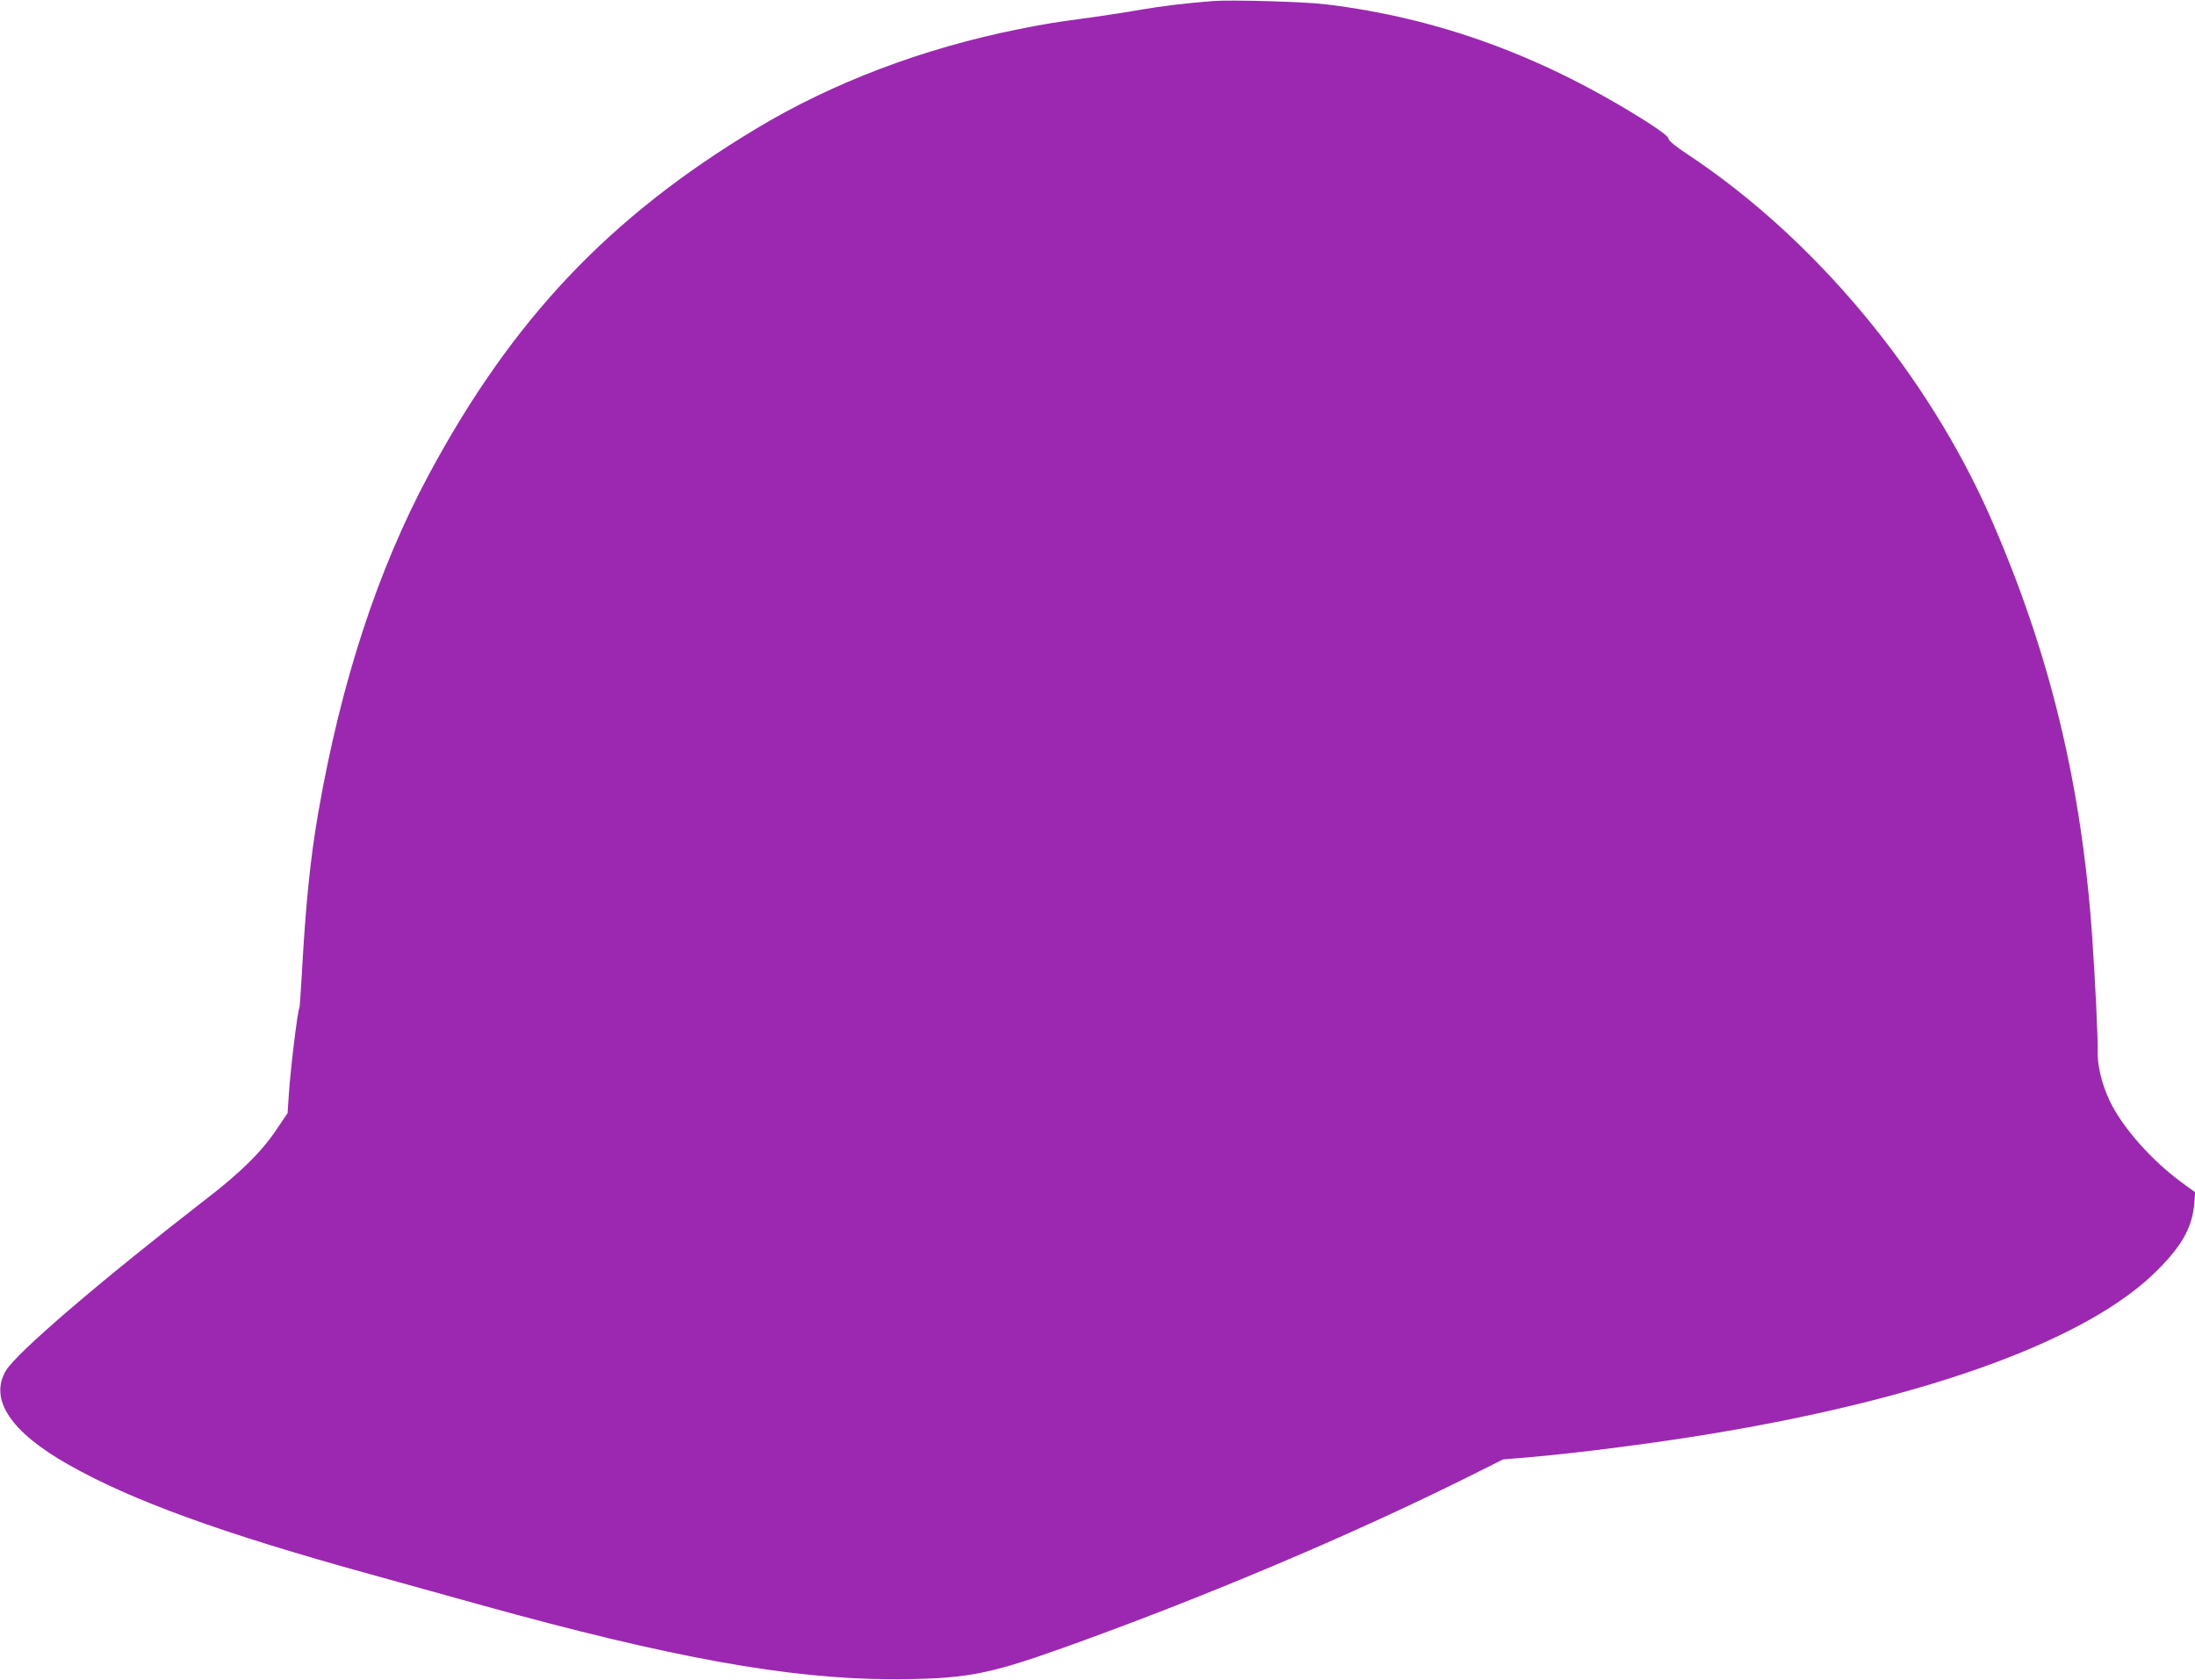 <?xml version="1.0" standalone="no"?>
<!DOCTYPE svg PUBLIC "-//W3C//DTD SVG 20010904//EN"
 "http://www.w3.org/TR/2001/REC-SVG-20010904/DTD/svg10.dtd">
<svg version="1.0" xmlns="http://www.w3.org/2000/svg"
 width="1280pt" height="980pt" viewBox="0 0 1280 980"
 preserveAspectRatio="xMidYMid meet">
<g transform="translate(0,980) scale(0.1,-0.1)"
fill="#9c27b0" stroke="none">
<path d="M7075 9794 c-157 -12 -296 -29 -420 -50 -77 -14 -203 -33 -280 -44
-224 -30 -280 -39 -434 -70 -559 -112 -1086 -312 -1532 -581 -857 -515 -1421
-1112 -1907 -2015 -299 -557 -514 -1214 -646 -1974 -47 -272 -74 -541 -96
-944 -6 -104 -12 -191 -14 -195 -11 -18 -52 -356 -62 -510 l-7 -104 -60 -89
c-87 -132 -210 -254 -407 -406 -626 -485 -1115 -904 -1176 -1008 -98 -167 28
-357 366 -548 369 -209 894 -400 1760 -639 190 -53 485 -135 655 -182 1097
-304 1783 -428 2375 -430 434 0 561 23 1010 183 813 291 1675 655 2365 999
l200 100 145 12 c292 25 757 85 1095 142 1256 210 2177 549 2575 949 146 146
205 253 216 394 l5 61 -82 60 c-172 127 -339 315 -414 468 -48 99 -76 215 -73
302 2 70 -13 391 -32 665 -62 888 -248 1654 -592 2440 -368 838 -1022 1624
-1760 2115 -76 50 -118 84 -118 96 0 11 -41 43 -117 92 -610 388 -1221 612
-1883 692 -119 15 -549 27 -655 19z"/>
</g>
</svg>
